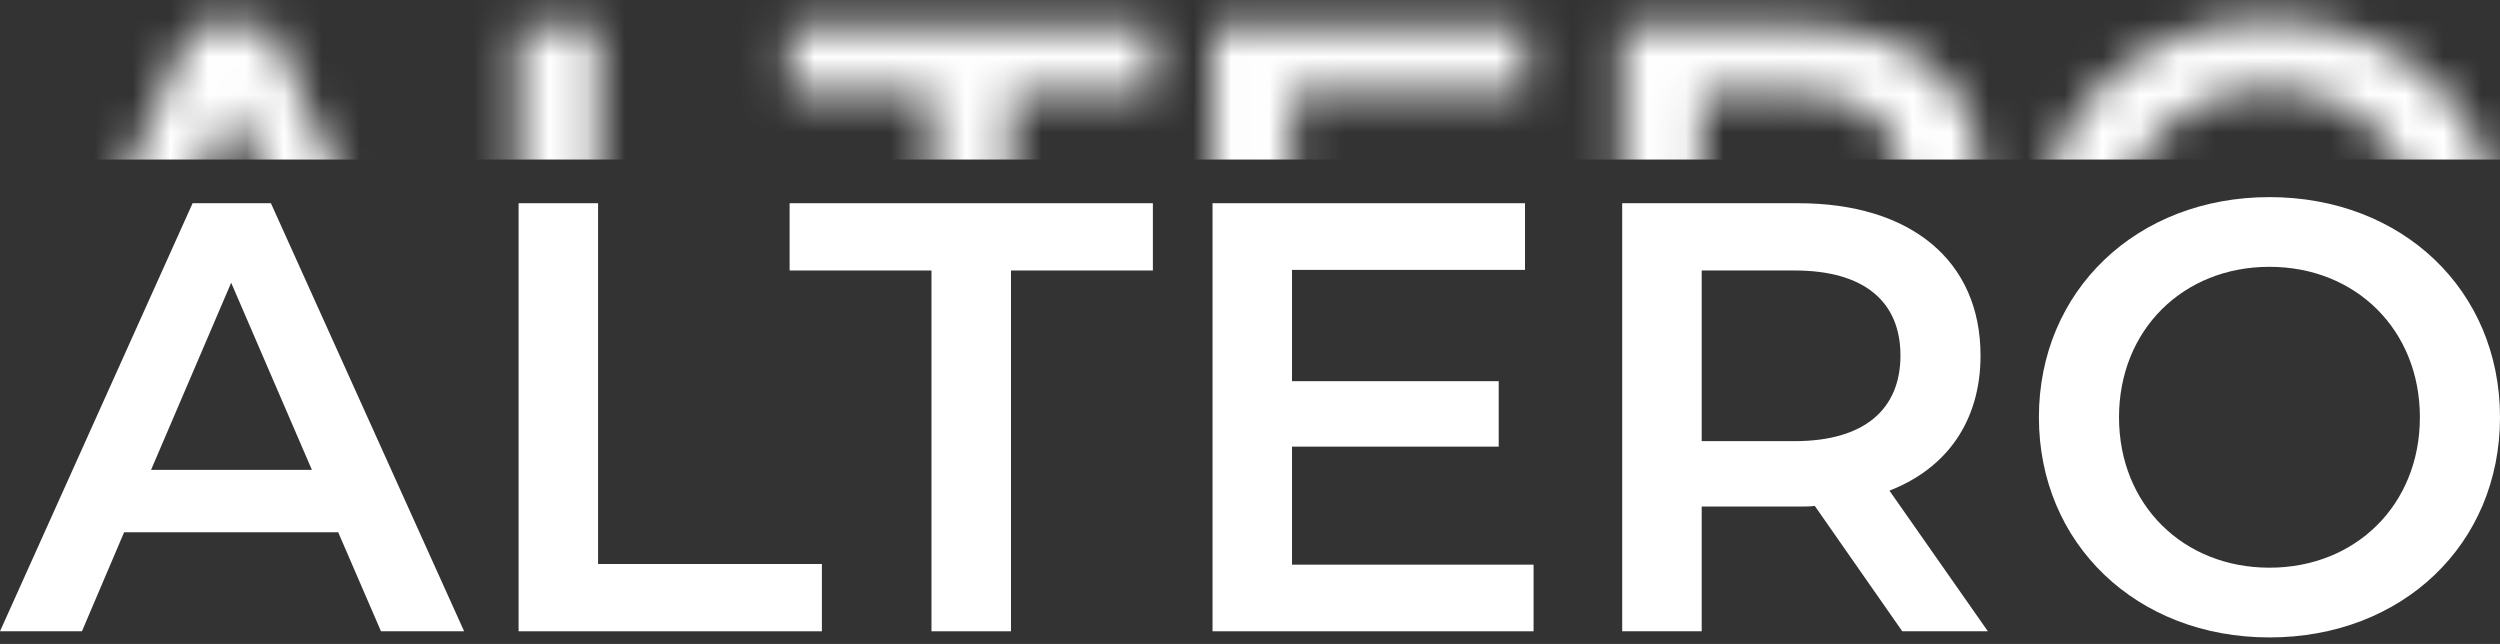 <svg width="66" height="17" viewBox="0 0 66 17" fill="none" xmlns="http://www.w3.org/2000/svg">
<rect x="0" y="0" width="66" height="17" fill="#333333" stroke="none"/>
<path d="M10.058 16.666L8.928 14.051H3.277L2.163 16.666H0L5.085 5.365H7.152L12.253 16.666H10.058ZM3.988 12.404H8.234L6.103 7.464L3.988 12.404Z" fill="white"/>
<path d="M13.691 16.666V5.365H15.789V14.89H21.698V16.666H13.691Z" fill="white"/>
<path d="M24.591 16.666V7.141H20.846V5.365H30.436V7.141H26.69V16.666H24.591Z" fill="white"/>
<path d="M34.109 14.907H40.486V16.666H32.011V5.365H40.26V7.125H34.109V10.063H39.566V11.791H34.109V14.907Z" fill="white"/>
<path d="M52.48 16.666H50.22L47.911 13.357C47.766 13.373 47.621 13.373 47.475 13.373H44.925V16.666H42.826V5.365H47.475C50.446 5.365 52.286 6.883 52.286 9.385C52.286 11.097 51.415 12.356 49.881 12.953L52.48 16.666ZM50.172 9.385C50.172 7.965 49.219 7.141 47.379 7.141H44.925V11.646H47.379C49.219 11.646 50.172 10.806 50.172 9.385Z" fill="white"/>
<path d="M59.914 16.828C56.41 16.828 53.827 14.358 53.827 11.016C53.827 7.674 56.41 5.204 59.914 5.204C63.417 5.204 66 7.658 66 11.016C66 14.374 63.417 16.828 59.914 16.828ZM59.914 14.987C62.19 14.987 63.885 13.325 63.885 11.016C63.885 8.707 62.19 7.044 59.914 7.044C57.637 7.044 55.942 8.707 55.942 11.016C55.942 13.325 57.637 14.987 59.914 14.987Z" fill="white"/>
<mask id="mask0_30_92" style="mask-type:alpha" maskUnits="userSpaceOnUse" x="0" y="0" width="66" height="13">
<path d="M10.058 11.985L8.928 9.369H3.277L2.163 11.985H0L5.085 0.684H7.152L12.253 11.985H10.058ZM3.988 7.723H8.234L6.103 2.782L3.988 7.723Z" fill="white"/>
<path d="M13.691 11.985V0.684H15.789V10.209H21.698V11.985H13.691Z" fill="white"/>
<path d="M24.591 11.985V2.459H20.846V0.684H30.436V2.459H26.69V11.985H24.591Z" fill="white"/>
<path d="M34.109 10.225H40.486V11.985H32.011V0.684H40.26V2.443H34.109V5.382H39.566V7.109H34.109V10.225Z" fill="white"/>
<path d="M52.48 11.985H50.22L47.911 8.675C47.766 8.691 47.621 8.691 47.475 8.691H44.925V11.985H42.826V0.684H47.475C50.446 0.684 52.286 2.201 52.286 4.704C52.286 6.415 51.415 7.674 49.881 8.271L52.48 11.985ZM50.172 4.704C50.172 3.283 49.219 2.459 47.379 2.459H44.925V6.964H47.379C49.219 6.964 50.172 6.124 50.172 4.704Z" fill="white"/>
<path d="M59.914 12.146C56.41 12.146 53.827 9.676 53.827 6.334C53.827 2.992 56.41 0.522 59.914 0.522C63.417 0.522 66 2.976 66 6.334C66 9.692 63.417 12.146 59.914 12.146ZM59.914 10.306C62.19 10.306 63.885 8.643 63.885 6.334C63.885 4.025 62.19 2.363 59.914 2.363C57.637 2.363 55.942 4.025 55.942 6.334C55.942 8.643 57.637 10.306 59.914 10.306Z" fill="white"/>
</mask>
<g mask="url(#mask0_30_92)">
<path d="M-1.764 -5.474H68.348V4.212H-1.764V-5.474Z" fill="white"/>
</g>
</svg>

